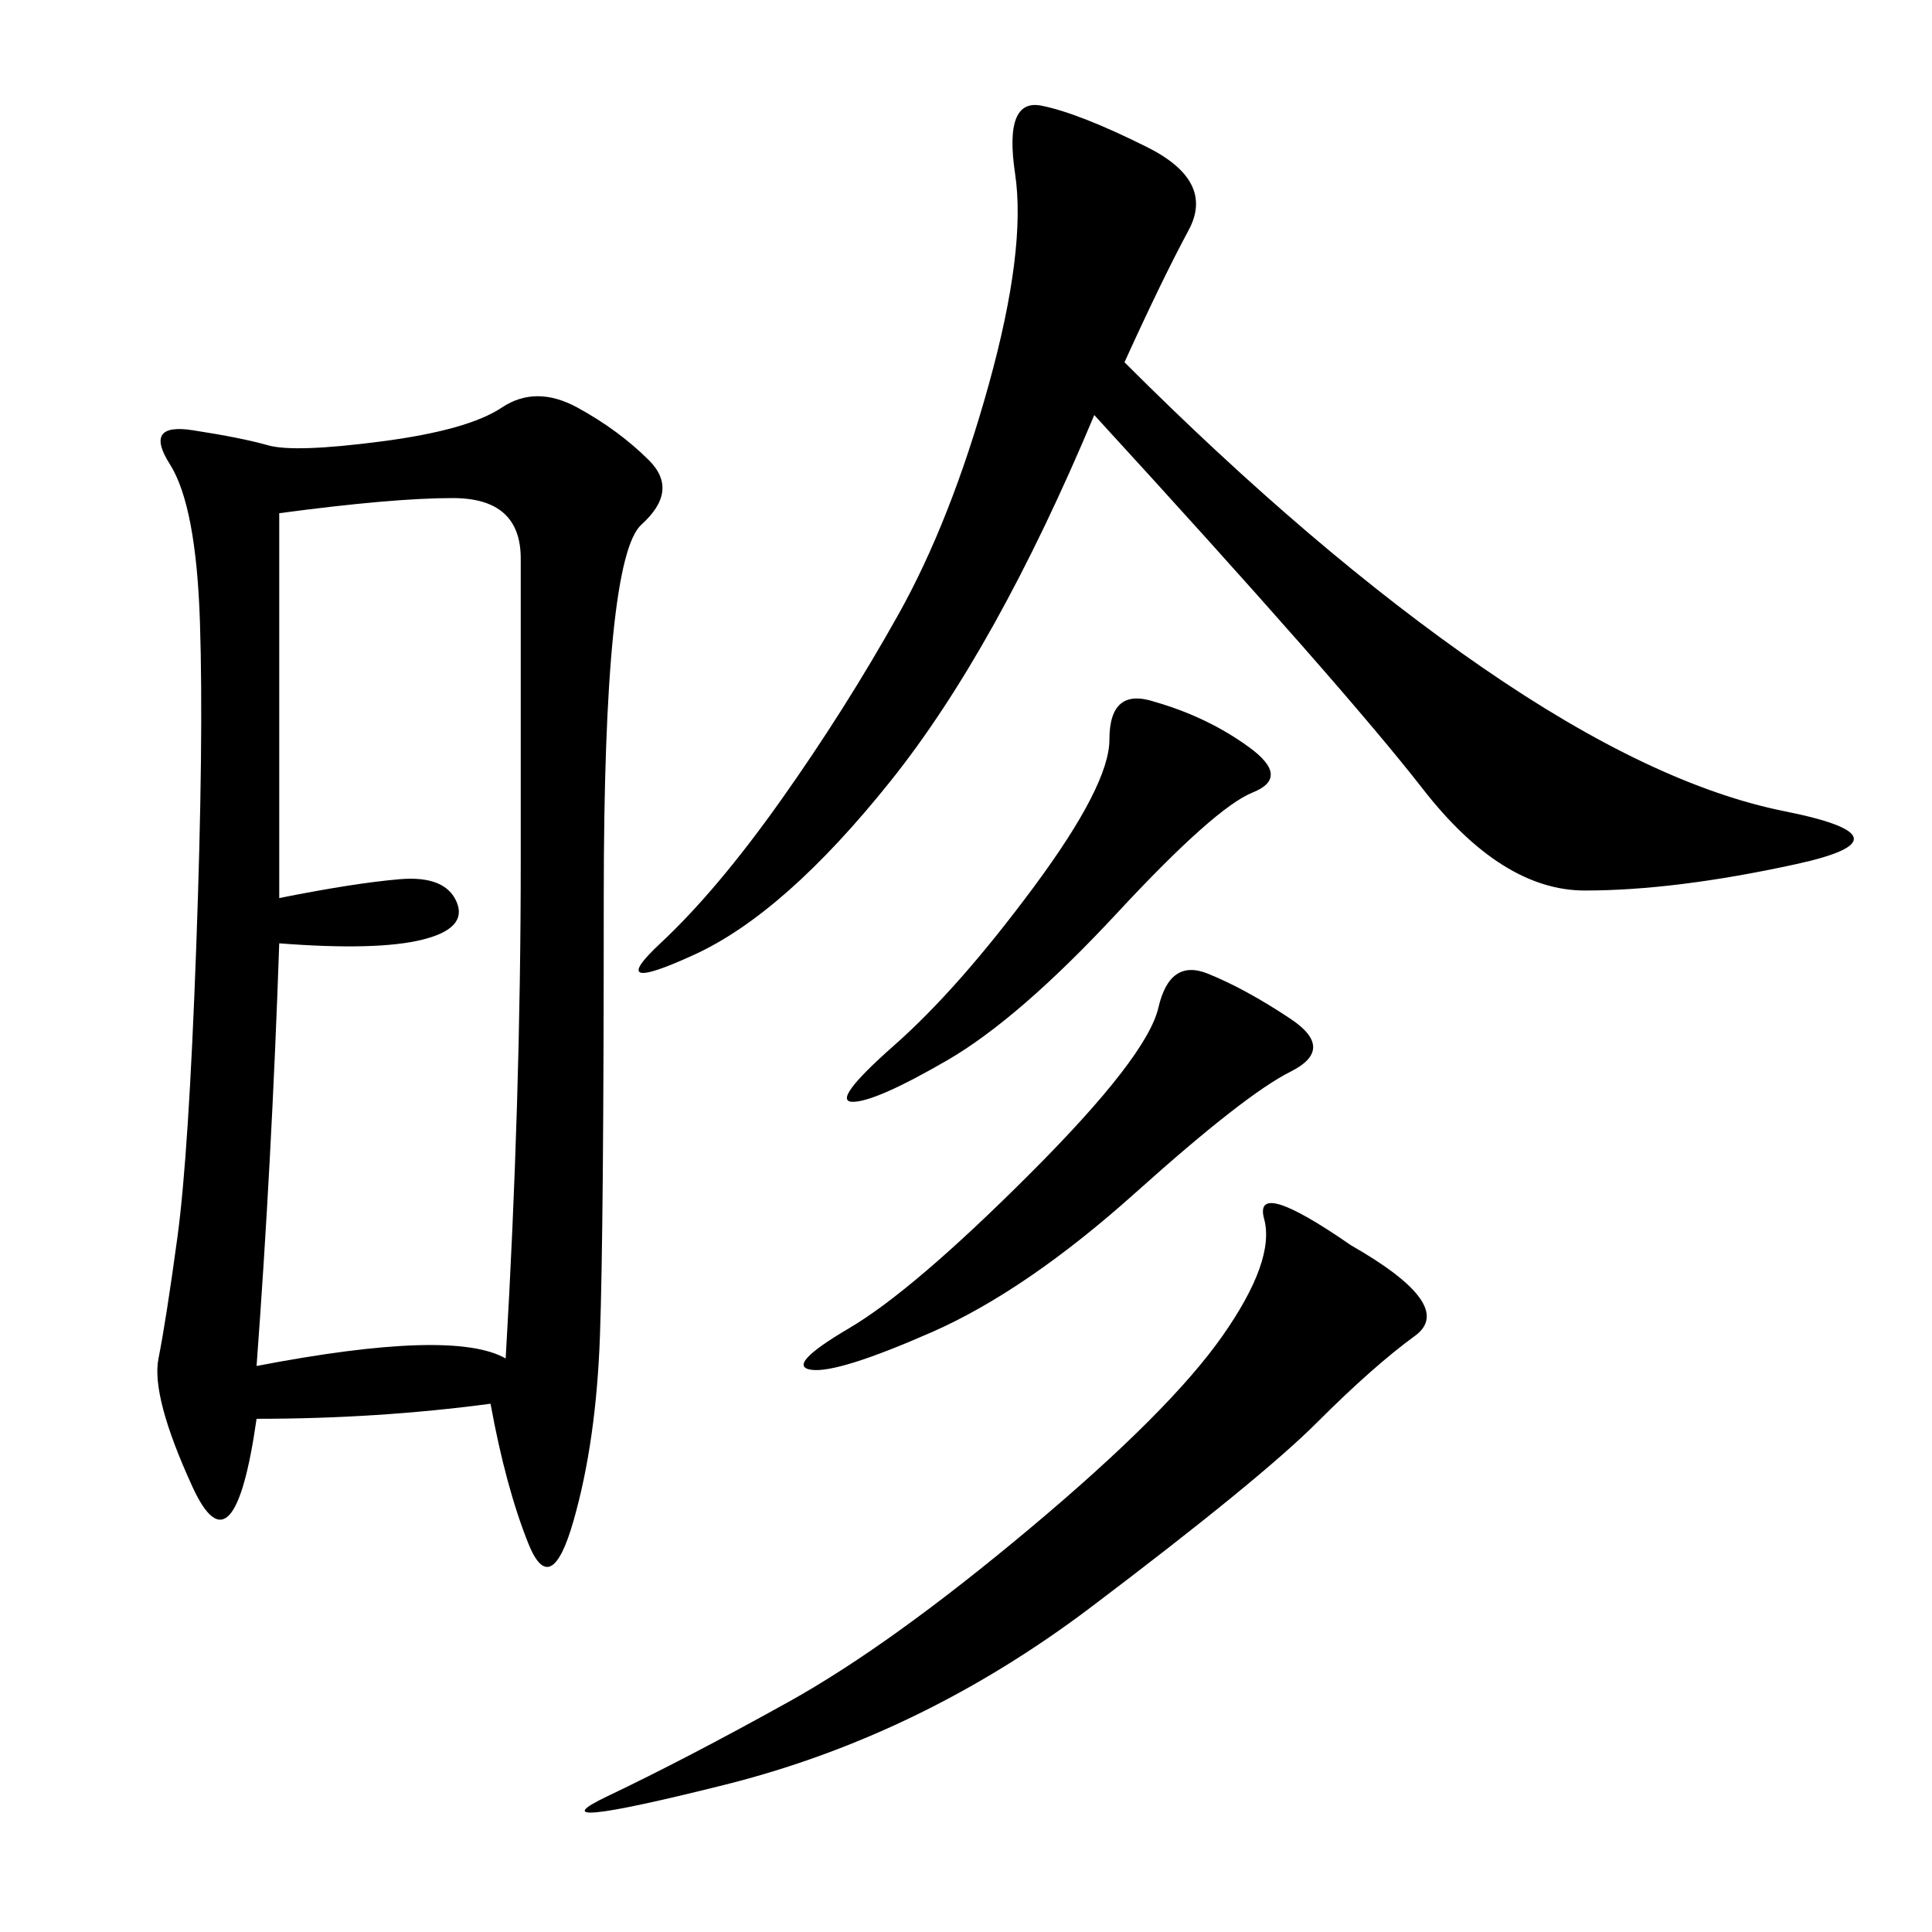 <svg xmlns="http://www.w3.org/2000/svg" xmlns:xlink="http://www.w3.org/1999/xlink" width="300" height="300"><path d="M76.17 217.97Q58.59 220.31 39.84 220.31L39.84 220.31Q36.33 244.92 29.88 230.86Q23.44 216.80 24.61 210.94Q25.78 205.08 27.54 192.19Q29.30 179.30 30.47 147.07Q31.64 114.84 31.05 96.68Q30.47 78.52 26.37 72.07Q22.27 65.63 29.88 66.80Q37.50 67.97 41.60 69.14Q45.70 70.31 59.18 68.55Q72.66 66.80 77.93 63.28Q83.20 59.77 89.65 63.28Q96.09 66.80 100.78 71.48Q105.47 76.17 99.61 81.45Q93.75 86.72 93.75 139.45L93.75 139.45Q93.75 191.02 93.16 207.42Q92.58 223.83 89.06 236.13Q85.55 248.44 82.03 239.65Q78.52 230.86 76.17 217.97L76.17 217.97ZM43.36 79.69L43.36 139.45Q55.08 137.11 62.11 136.52Q69.14 135.94 70.90 140.04Q72.66 144.14 65.63 145.90Q58.59 147.66 43.36 146.48L43.36 146.48Q42.19 180.47 39.84 212.11L39.84 212.11Q70.31 206.25 78.52 210.94L78.52 210.94Q80.86 171.09 80.86 133.59L80.86 133.59L80.86 86.72Q80.86 77.34 70.31 77.34L70.31 77.34Q60.94 77.34 43.36 79.69L43.36 79.69ZM174.61 56.25Q203.91 85.55 230.27 103.71Q256.64 121.88 277.15 125.98Q297.66 130.08 278.91 134.18Q260.16 138.28 246.09 138.28L246.09 138.28Q233.20 138.28 220.90 122.46Q208.59 106.64 169.92 64.45L169.92 64.45Q154.69 100.78 138.28 121.29Q121.88 141.80 107.81 148.24Q93.75 154.69 102.54 146.48Q111.33 138.28 121.29 124.22Q131.25 110.16 139.45 95.51Q147.66 80.86 153.52 59.77Q159.38 38.67 157.62 26.95Q155.86 15.23 161.72 16.41Q167.58 17.58 178.13 22.85Q188.67 28.13 184.57 35.74Q180.47 43.36 174.61 56.25L174.61 56.25ZM209.77 193.36Q226.17 202.73 219.73 207.42Q213.28 212.11 204.49 220.90Q195.70 229.69 169.34 249.61Q142.97 269.53 112.50 277.15Q82.03 284.77 94.34 278.91Q106.64 273.05 122.46 264.26Q138.28 255.47 159.96 237.30Q181.64 219.14 189.84 207.42Q198.05 195.70 196.29 189.26Q194.53 182.81 209.77 193.36L209.77 193.36ZM200.39 158.20Q207.42 162.89 200.39 166.41Q193.36 169.92 176.37 185.16Q159.38 200.39 144.73 206.84Q130.08 213.28 125.98 212.70Q121.88 212.11 131.84 206.25Q141.80 200.39 159.96 182.23Q178.13 164.06 179.88 156.45Q181.64 148.83 187.50 151.17Q193.36 153.52 200.39 158.20L200.39 158.20ZM179.30 108.98Q187.50 111.33 193.95 116.02Q200.39 120.70 194.53 123.05Q188.67 125.39 173.44 141.80Q158.20 158.20 147.07 164.65Q135.94 171.09 132.42 171.09L132.42 171.09Q128.91 171.09 138.87 162.30Q148.83 153.52 160.55 137.70Q172.27 121.88 172.27 114.84L172.27 114.84Q172.27 106.64 179.30 108.98L179.30 108.98Z"/></svg>
